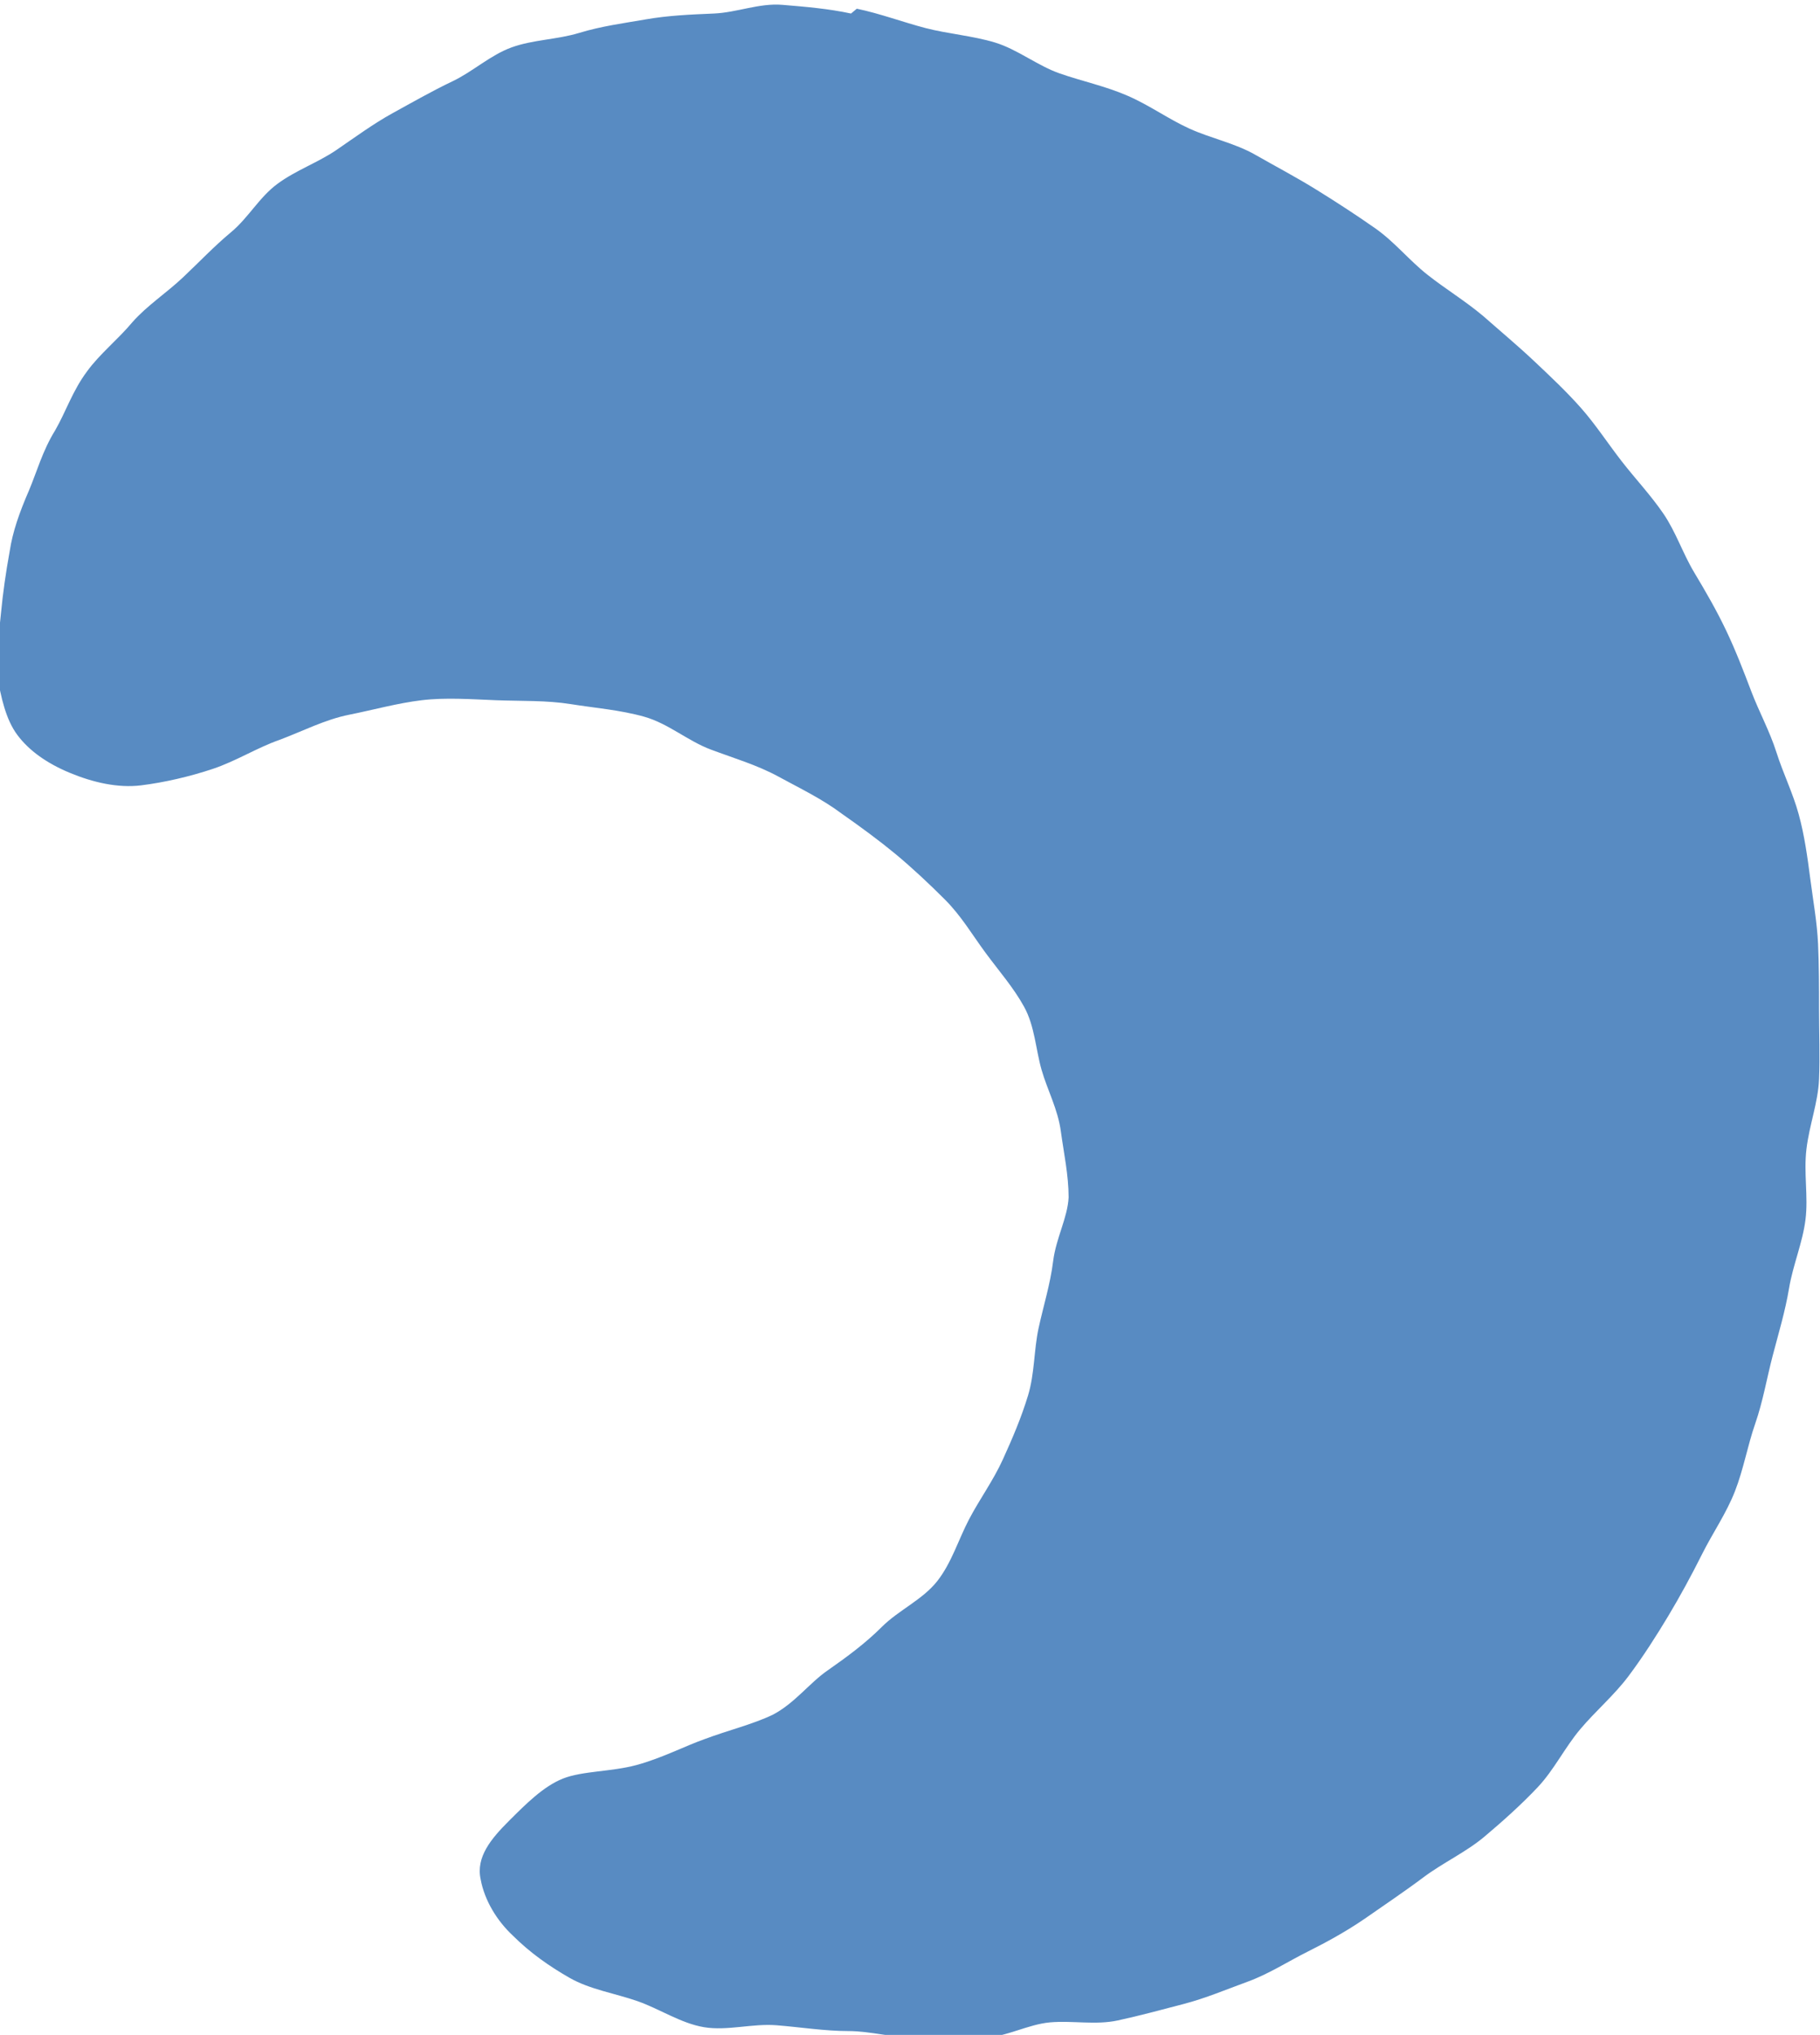 <?xml version="1.0" encoding="UTF-8"?><svg id="_レイヤー_2" xmlns="http://www.w3.org/2000/svg" viewBox="0 0 18.82 21.04"><defs><style>.cls-1{fill:#588bc2;}</style></defs><g id="_レイヤー_1-2"><path class="cls-1" d="m8.86.09c.24.05.48.14.71.2s.49.08.72.15.44.24.67.32.47.13.7.23.42.24.64.34.47.15.68.27.42.23.63.36.41.26.61.4.35.33.54.48.39.27.58.43c.17.15.35.3.52.46s.34.32.49.49.28.37.42.55.3.35.43.54.2.41.32.61.23.39.33.6.18.42.26.63.19.41.26.63.17.42.23.64.09.44.12.67.07.45.08.67.01.45.01.68c0,.24.01.48,0,.72s-.1.47-.13.72.02.49-.01.73-.13.47-.17.71-.11.47-.17.7-.1.47-.18.7-.12.47-.21.7-.23.43-.34.65c-.11.22-.23.44-.35.64s-.26.42-.41.62-.34.36-.5.55-.27.42-.44.6-.36.35-.55.51-.43.27-.63.42-.41.29-.61.43c-.19.13-.39.24-.59.34s-.4.23-.62.31-.43.17-.66.23-.45.12-.68.17-.47,0-.7.02-.45.15-.69.16-.47,0-.7,0-.47-.07-.7-.07c-.24,0-.49-.04-.74-.06s-.51.06-.75.02-.46-.19-.69-.27-.49-.12-.7-.24-.41-.26-.59-.44c-.16-.15-.29-.36-.33-.58-.05-.23.11-.42.29-.6s.36-.36.56-.44.5-.07.76-.14.51-.2.71-.27c.24-.09.49-.15.7-.25.23-.12.38-.33.57-.46.2-.14.39-.28.56-.45s.42-.28.57-.47.22-.43.33-.64.25-.4.35-.62.19-.43.26-.66.06-.47.11-.7.12-.45.15-.69.15-.45.16-.66c0-.23-.05-.46-.08-.68-.03-.23-.14-.43-.2-.64s-.07-.45-.18-.65-.26-.37-.4-.56-.25-.38-.42-.55c-.16-.16-.33-.32-.51-.47-.17-.14-.36-.28-.56-.42-.2-.15-.43-.26-.65-.38s-.46-.19-.7-.28-.44-.27-.69-.34-.51-.09-.76-.13-.51-.03-.77-.04-.52-.03-.77,0-.5.1-.75.15-.48.17-.72.26c-.23.08-.45.22-.69.3s-.5.14-.74.17-.5-.03-.74-.13c-.24-.1-.42-.23-.54-.39s-.17-.39-.21-.62c-.03-.2.02-.41.04-.64.02-.21.05-.42.09-.64.03-.2.1-.4.2-.63.08-.19.14-.41.27-.62.11-.19.18-.41.33-.61.13-.18.32-.33.47-.51.15-.17.35-.3.52-.46s.32-.32.5-.47.29-.36.48-.5.42-.22.61-.35.38-.27.58-.38.41-.23.62-.33.39-.27.61-.35.47-.08.7-.15.46-.1.69-.14.46-.05.7-.06.47-.11.71-.09.48.04.71.09Z"/></g></svg>